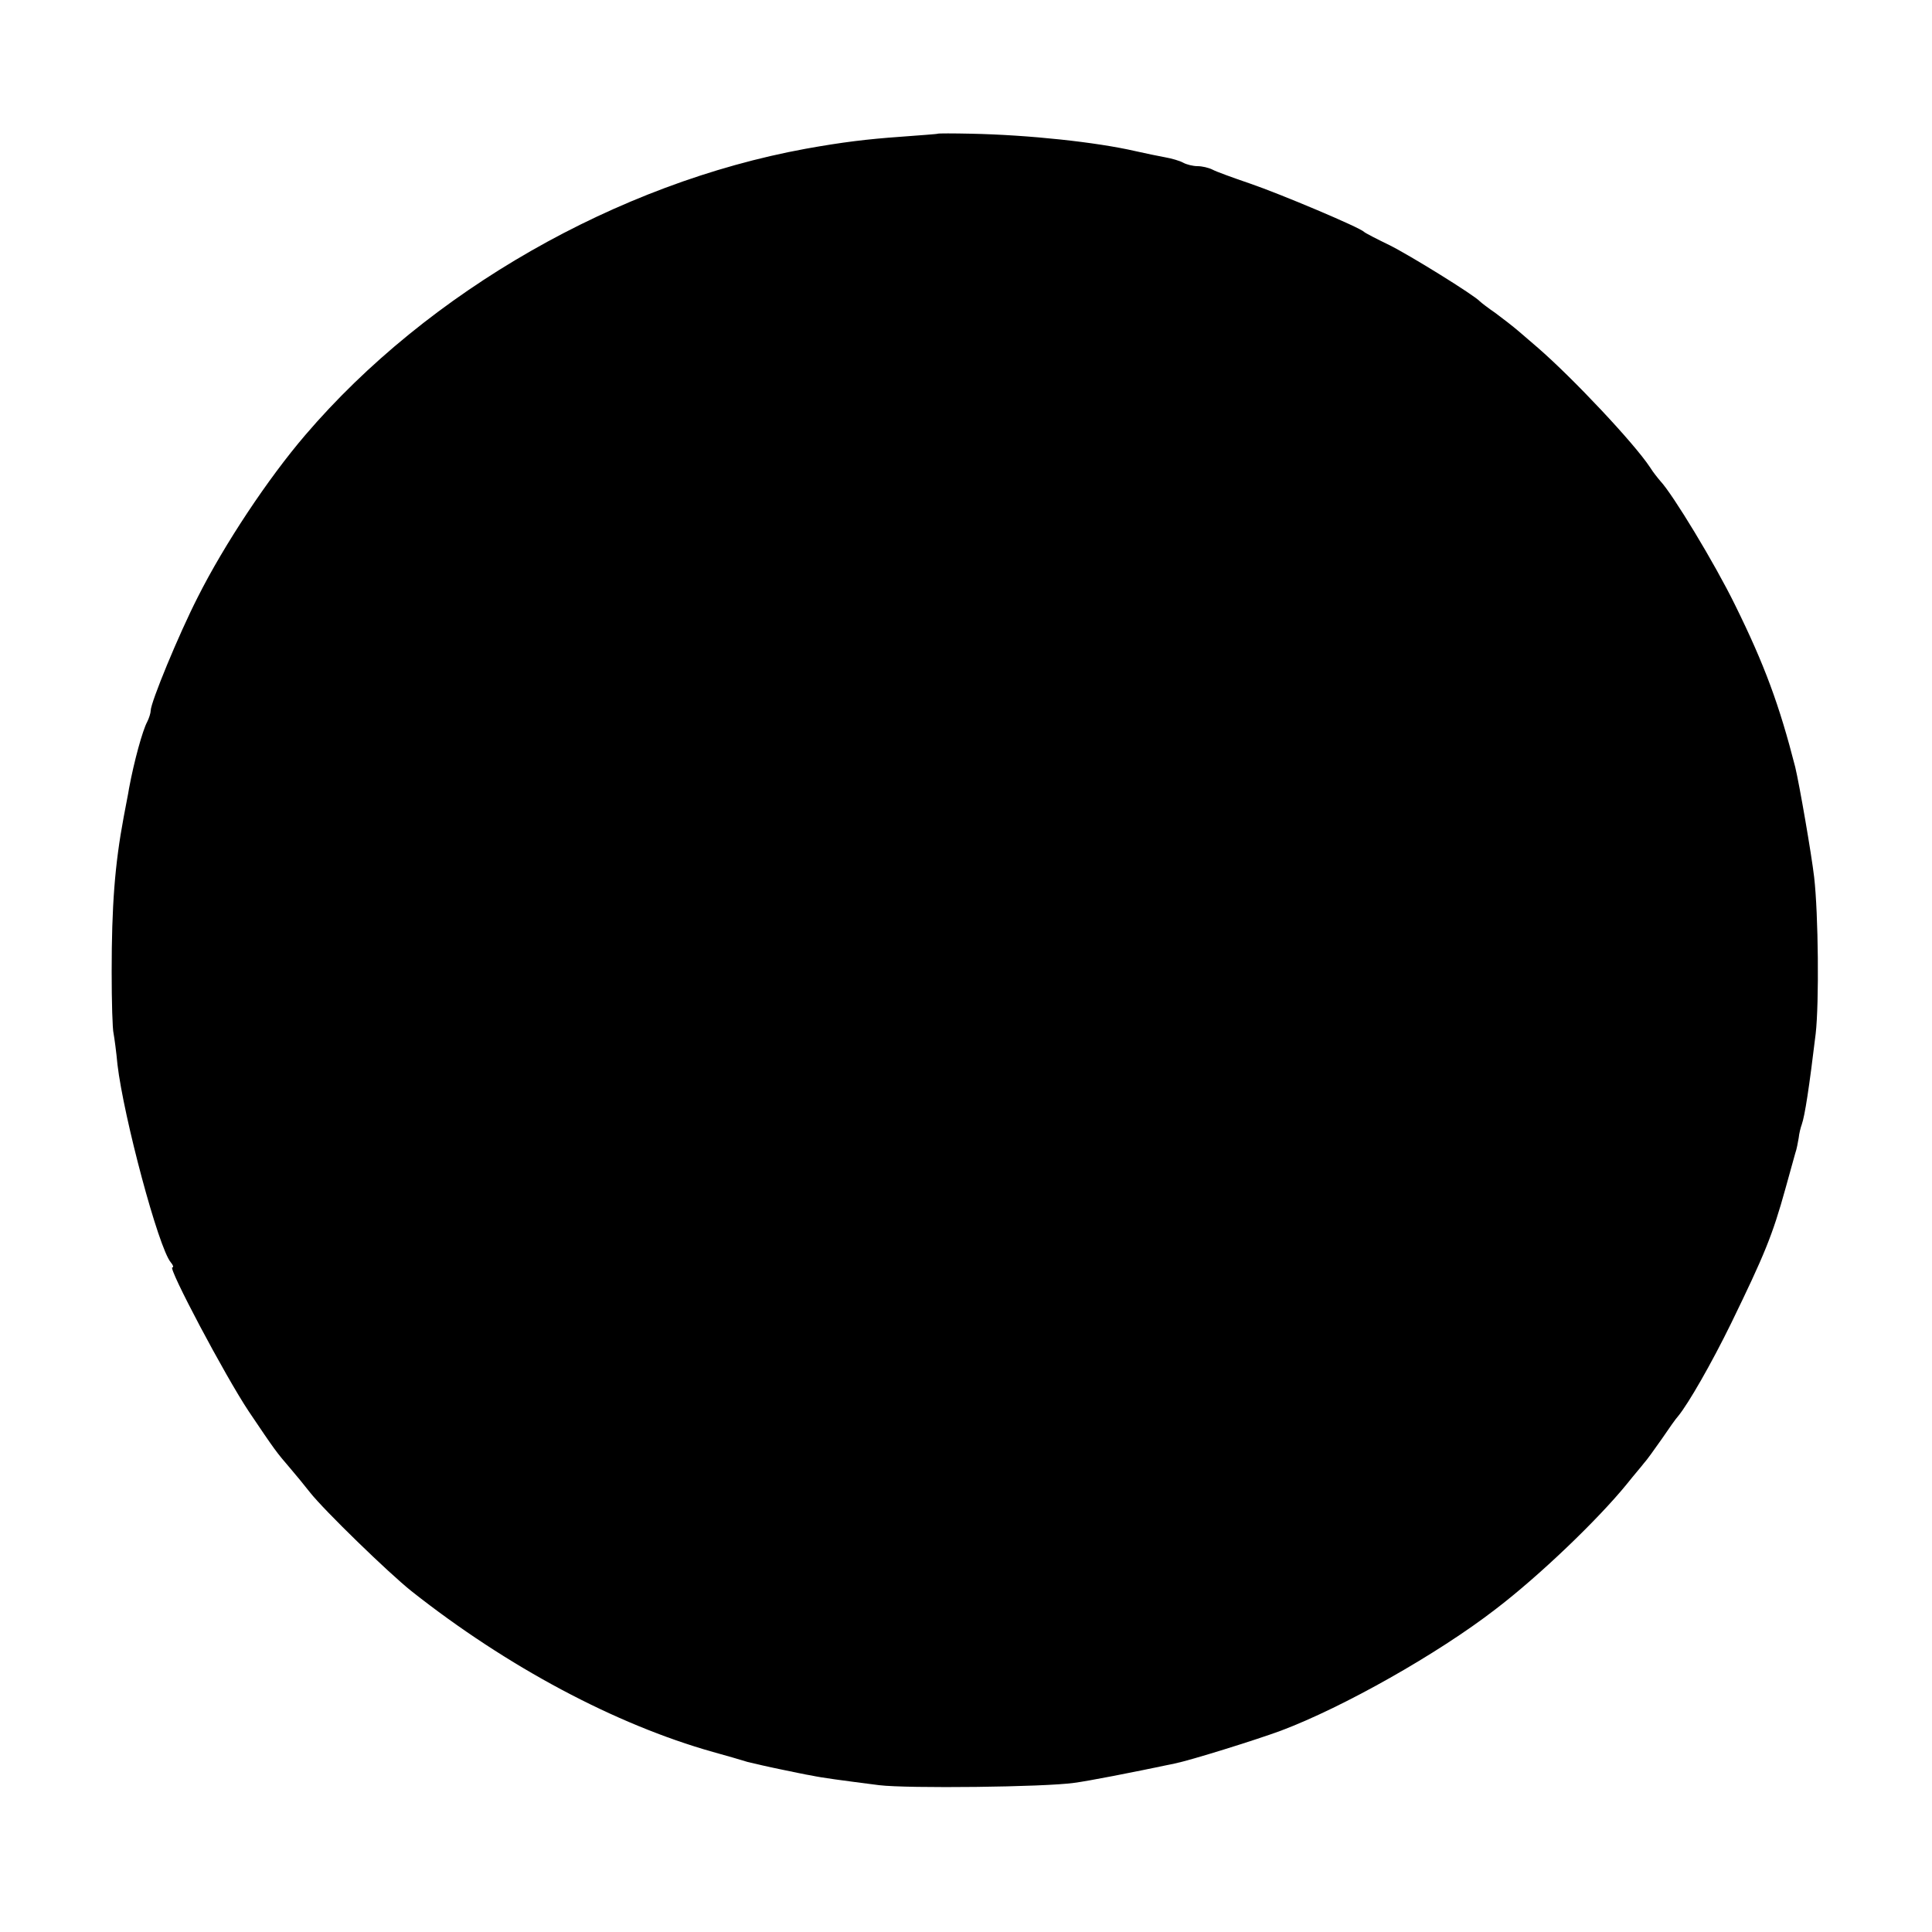 <?xml version="1.0" standalone="no"?>
<!DOCTYPE svg PUBLIC "-//W3C//DTD SVG 20010904//EN"
 "http://www.w3.org/TR/2001/REC-SVG-20010904/DTD/svg10.dtd">
<svg version="1.0" xmlns="http://www.w3.org/2000/svg"
 width="500pt" height="500pt" viewBox="0 0 500 500"
 preserveAspectRatio="xMidYMid meet">
<g transform="translate(0,500) scale(0.1,-0.1)"
fill="#000000" stroke="none">
<path d="M2427 4654 c-1 -1 -45 -4 -97 -8 -85 -6 -151 -14 -245 -31 -487 -89
-977 -369 -1295 -741 -96 -112 -209 -282 -278 -419 -50 -98 -122 -273 -122
-294 0 -6 -4 -19 -9 -29 -12 -22 -34 -102 -47 -172 -2 -14 -9 -47 -14 -75 -23
-123 -31 -230 -31 -400 0 -77 2 -149 5 -160 2 -11 7 -47 10 -80 16 -136 106
-474 138 -512 6 -7 8 -13 4 -13 -12 0 136 -280 198 -373 68 -101 71 -105 108
-148 13 -15 35 -42 50 -61 37 -47 204 -209 263 -256 248 -196 528 -345 780
-416 33 -9 74 -21 90 -26 17 -4 55 -13 85 -19 30 -6 66 -14 80 -16 28 -6 74
-12 175 -25 74 -9 428 -5 505 6 38 5 146 26 260 50 40 8 210 61 275 85 162 61
406 199 555 314 114 87 265 232 340 324 19 24 40 48 45 55 6 6 26 34 45 61 19
28 38 55 43 60 27 33 86 136 137 240 86 177 107 227 141 350 11 39 22 79 25
90 4 11 7 29 9 40 1 11 5 27 8 35 8 23 19 94 36 235 9 79 7 309 -4 405 -7 60
-38 239 -49 285 -41 160 -79 264 -156 420 -53 108 -161 286 -193 320 -6 7 -19
23 -27 36 -41 62 -199 230 -290 309 -14 12 -36 31 -50 43 -14 12 -41 33 -60
47 -19 13 -37 27 -40 30 -13 15 -182 120 -235 146 -33 16 -62 31 -65 34 -10
11 -216 98 -295 125 -44 15 -88 31 -97 36 -10 5 -27 9 -39 9 -11 0 -28 4 -37
9 -9 5 -30 11 -47 14 -16 3 -51 10 -77 16 -100 23 -275 42 -426 45 -45 1 -83
1 -85 0z"/>
</g>
</svg>
